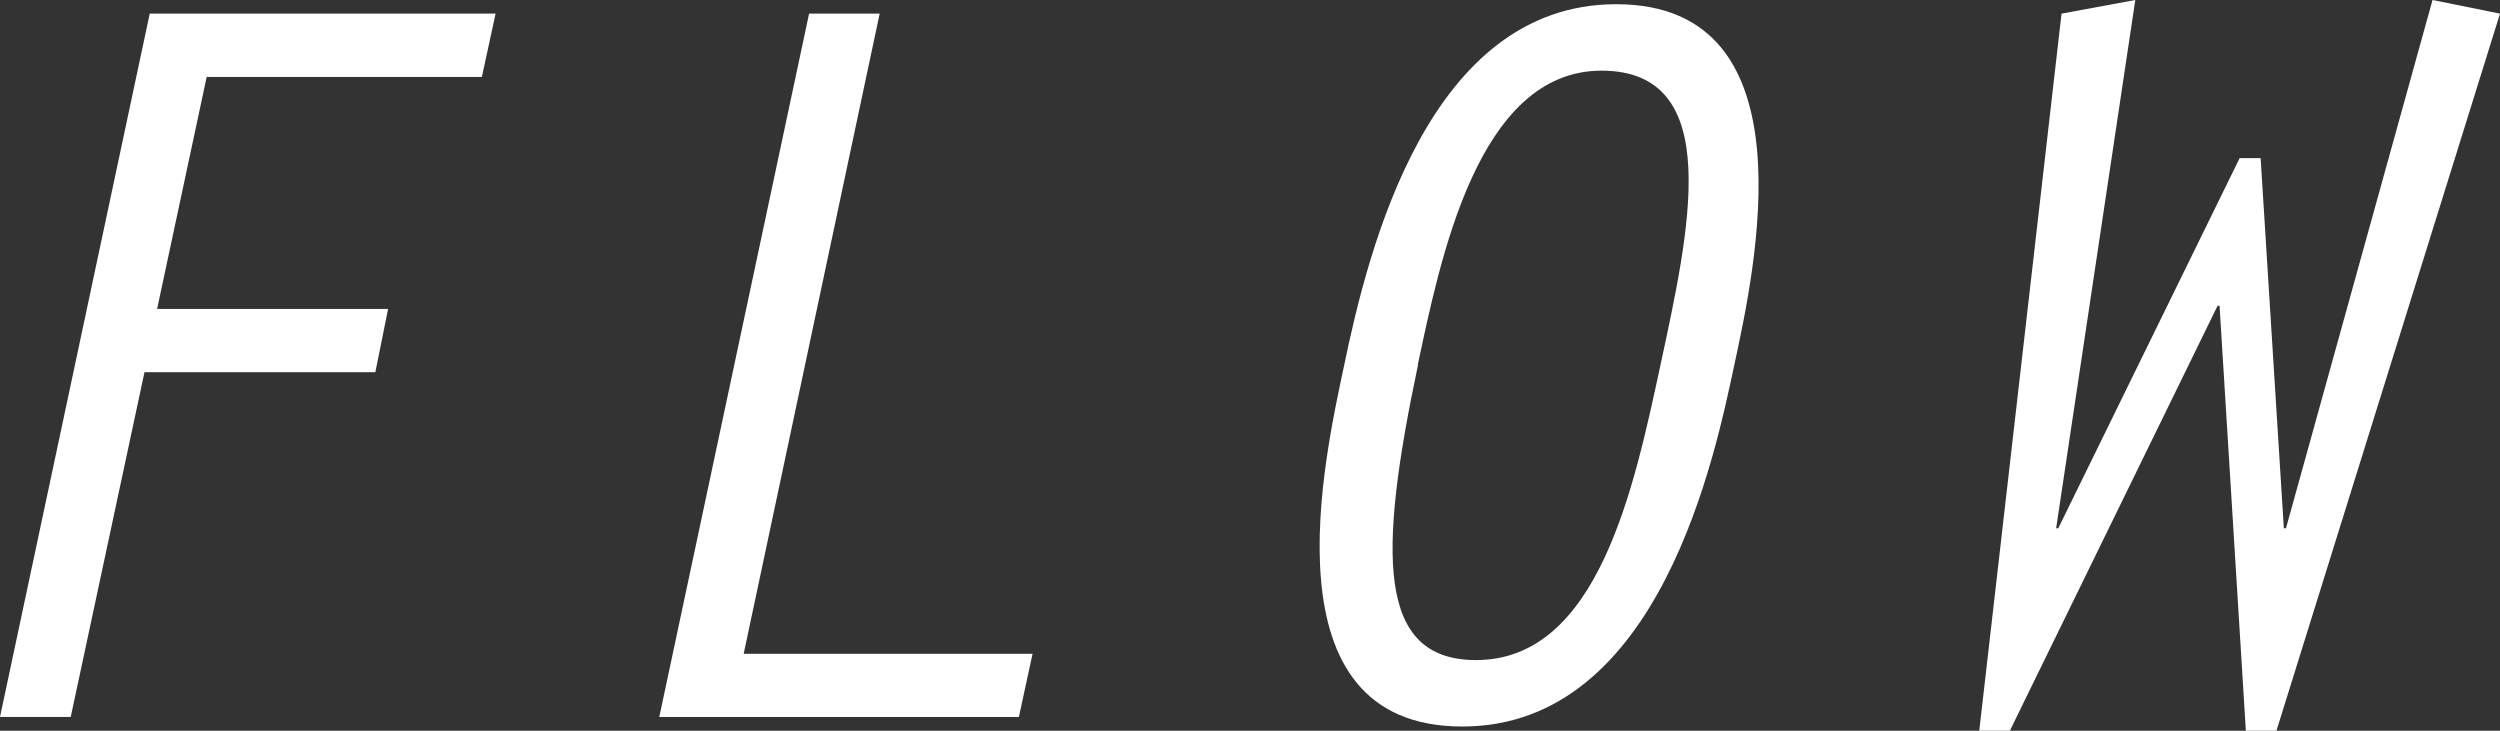 <svg height="20.312" viewBox="0 0 69.489 20.312" width="69.489" xmlns="http://www.w3.org/2000/svg"><rect x="0" y="0" width="69.489" height="20.312" fill="#333333" stroke="none"/><g fill="#fff"><path d="m270.622 402.813h9.613l-.381 1.759h-7.649l-1.378 6.449h6.42l-.354 1.759h-6.417l-2.05 9.582h-1.966z" transform="translate(-266.46 -402.434)"/><path d="m278.123 402.813h1.962l-3.78 17.793h8.03l-.381 1.757h-9.995z" transform="translate(-255.634 -402.434)"/><path d="m293 412.73c-.528 2.461-2.053 10.053-7.561 10.053-5.569 0-3.812-7.534-3.282-10.053.672-3.226 2.344-10.024 7.561-10.024 5.506 0 3.834 7.444 3.282 10.024zm-8.792 0c-1.114 5.276-1.144 8.206 1.613 8.206 3.4 0 4.394-4.807 5.127-8.206.792-3.692 1.818-8.177-1.64-8.177s-4.49 5.306-5.108 8.177z" transform="translate(-244.793 -402.589)"/><path d="m303.45 403.037-6.214 19.933h-.85l-.731-11.813h-.055l-5.774 11.813h-.85l2.287-19.933 2.05-.379-2.2 14.684h.059l5.041-10.288h.584l.645 10.288h.059l4.074-14.684z" transform="translate(-233.961 -402.658)"/></g></svg>